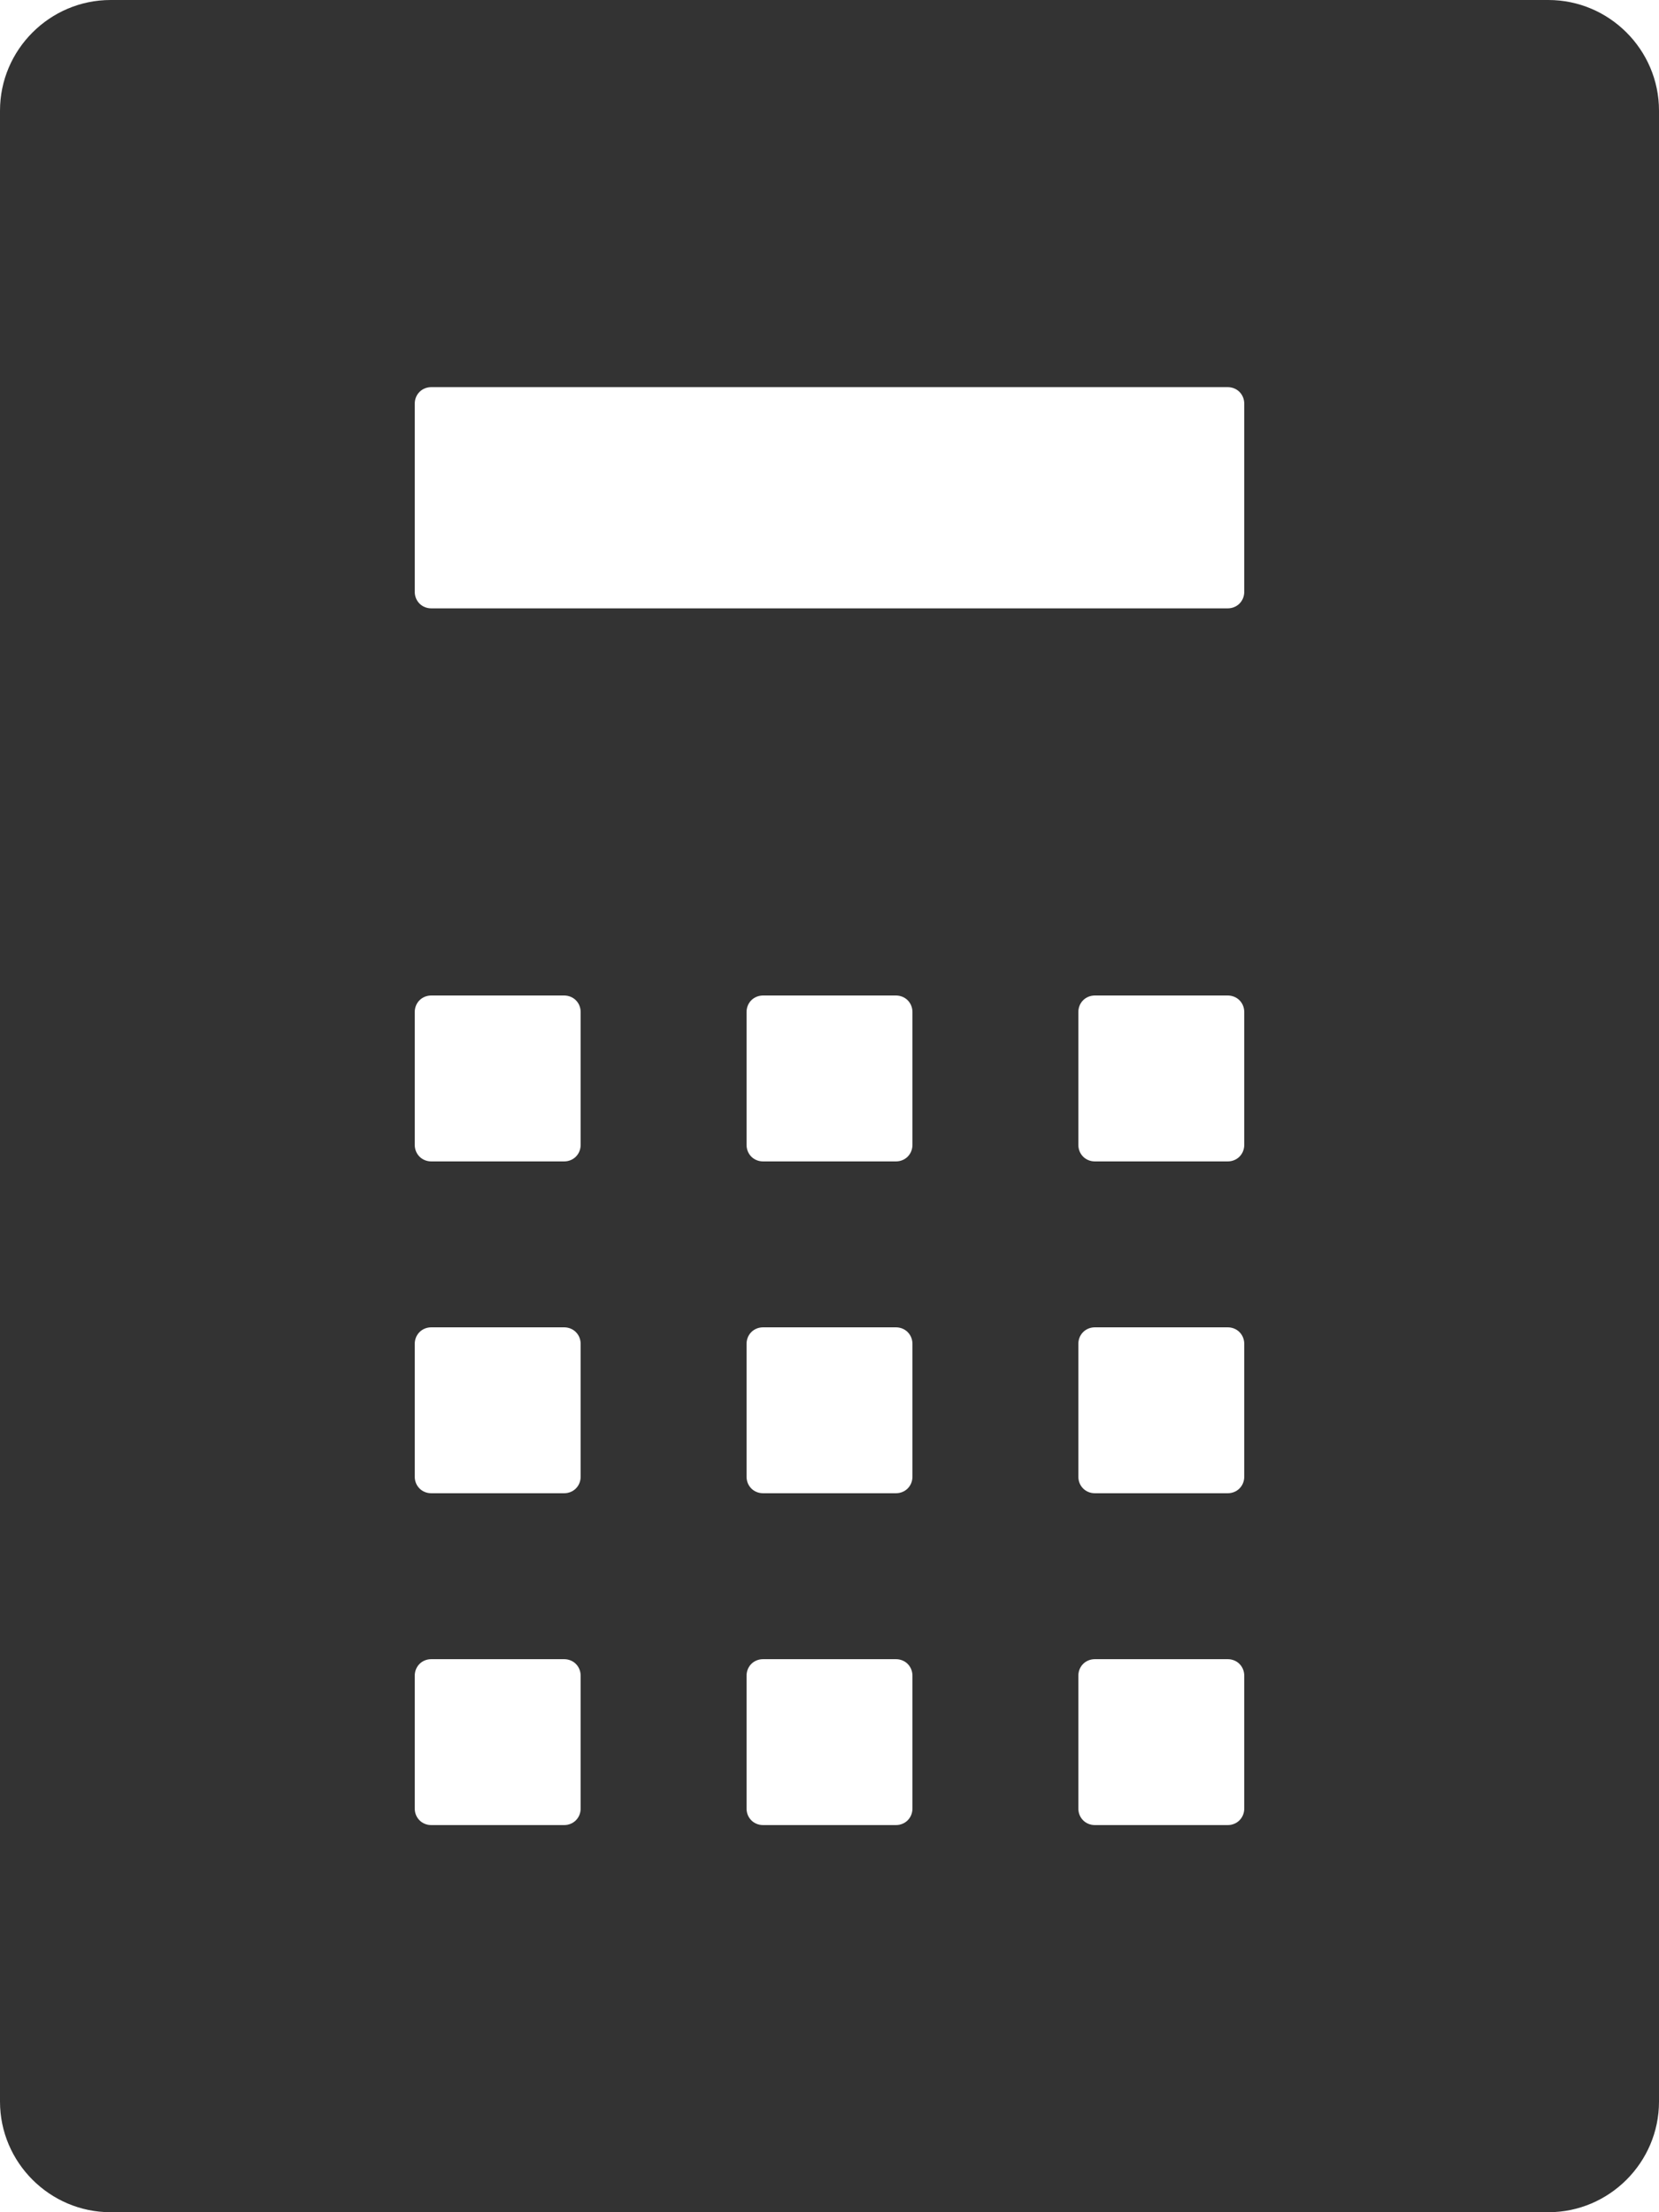 <?xml version="1.0" encoding="UTF-8"?><svg id="_レイヤー_2" xmlns="http://www.w3.org/2000/svg" viewBox="0 0 90 120"><defs><style>.cls-1{fill:#333;stroke-width:0px;}</style></defs><g id="icon"><path class="cls-1" d="M84,0H6C2.7,0,0,2.7,0,6v108c0,3.3,2.7,6,6,6h78c3.3,0,6-2.7,6-6V6c0-3.3-2.7-6-6-6ZM31.5,98.1c0,.51-.39.9-.9.9h-7.2c-.51,0-.9-.39-.9-.9v-7.2c0-.51.39-.9.9-.9h7.2c.51,0,.9.39.9.9v7.2ZM31.5,80.1c0,.51-.39.9-.9.9h-7.2c-.51,0-.9-.39-.9-.9v-7.2c0-.51.39-.9.9-.9h7.2c.51,0,.9.39.9.9v7.2ZM31.5,62.1c0,.51-.39.9-.9.9h-7.2c-.51,0-.9-.39-.9-.9v-7.2c0-.51.39-.9.9-.9h7.2c.51,0,.9.39.9.9v7.2ZM49.5,98.1c0,.51-.39.9-.9.9h-7.2c-.51,0-.9-.39-.9-.9v-7.2c0-.51.39-.9.9-.9h7.2c.51,0,.9.39.9.9v7.2ZM49.5,80.1c0,.51-.39.9-.9.9h-7.2c-.51,0-.9-.39-.9-.9v-7.2c0-.51.39-.9.9-.9h7.2c.51,0,.9.39.9.9v7.2ZM49.5,62.1c0,.51-.39.9-.9.9h-7.2c-.51,0-.9-.39-.9-.9v-7.2c0-.51.39-.9.9-.9h7.2c.51,0,.9.39.9.9v7.2ZM67.5,98.1c0,.51-.39.9-.9.9h-7.2c-.51,0-.9-.39-.9-.9v-7.2c0-.51.39-.9.9-.9h7.2c.51,0,.9.39.9.9v7.2ZM67.5,80.1c0,.51-.39.9-.9.9h-7.2c-.51,0-.9-.39-.9-.9v-7.2c0-.51.39-.9.9-.9h7.2c.51,0,.9.39.9.9v7.2ZM67.5,62.1c0,.51-.39.9-.9.9h-7.2c-.51,0-.9-.39-.9-.9v-7.2c0-.51.39-.9.9-.9h7.2c.51,0,.9.39.9.9v7.2ZM67.5,32.1c0,.51-.39.9-.9.9H23.4c-.51,0-.9-.39-.9-.9v-10.2c0-.51.39-.9.9-.9h43.2c.51,0,.9.39.9.9v10.2Z"/></g></svg>